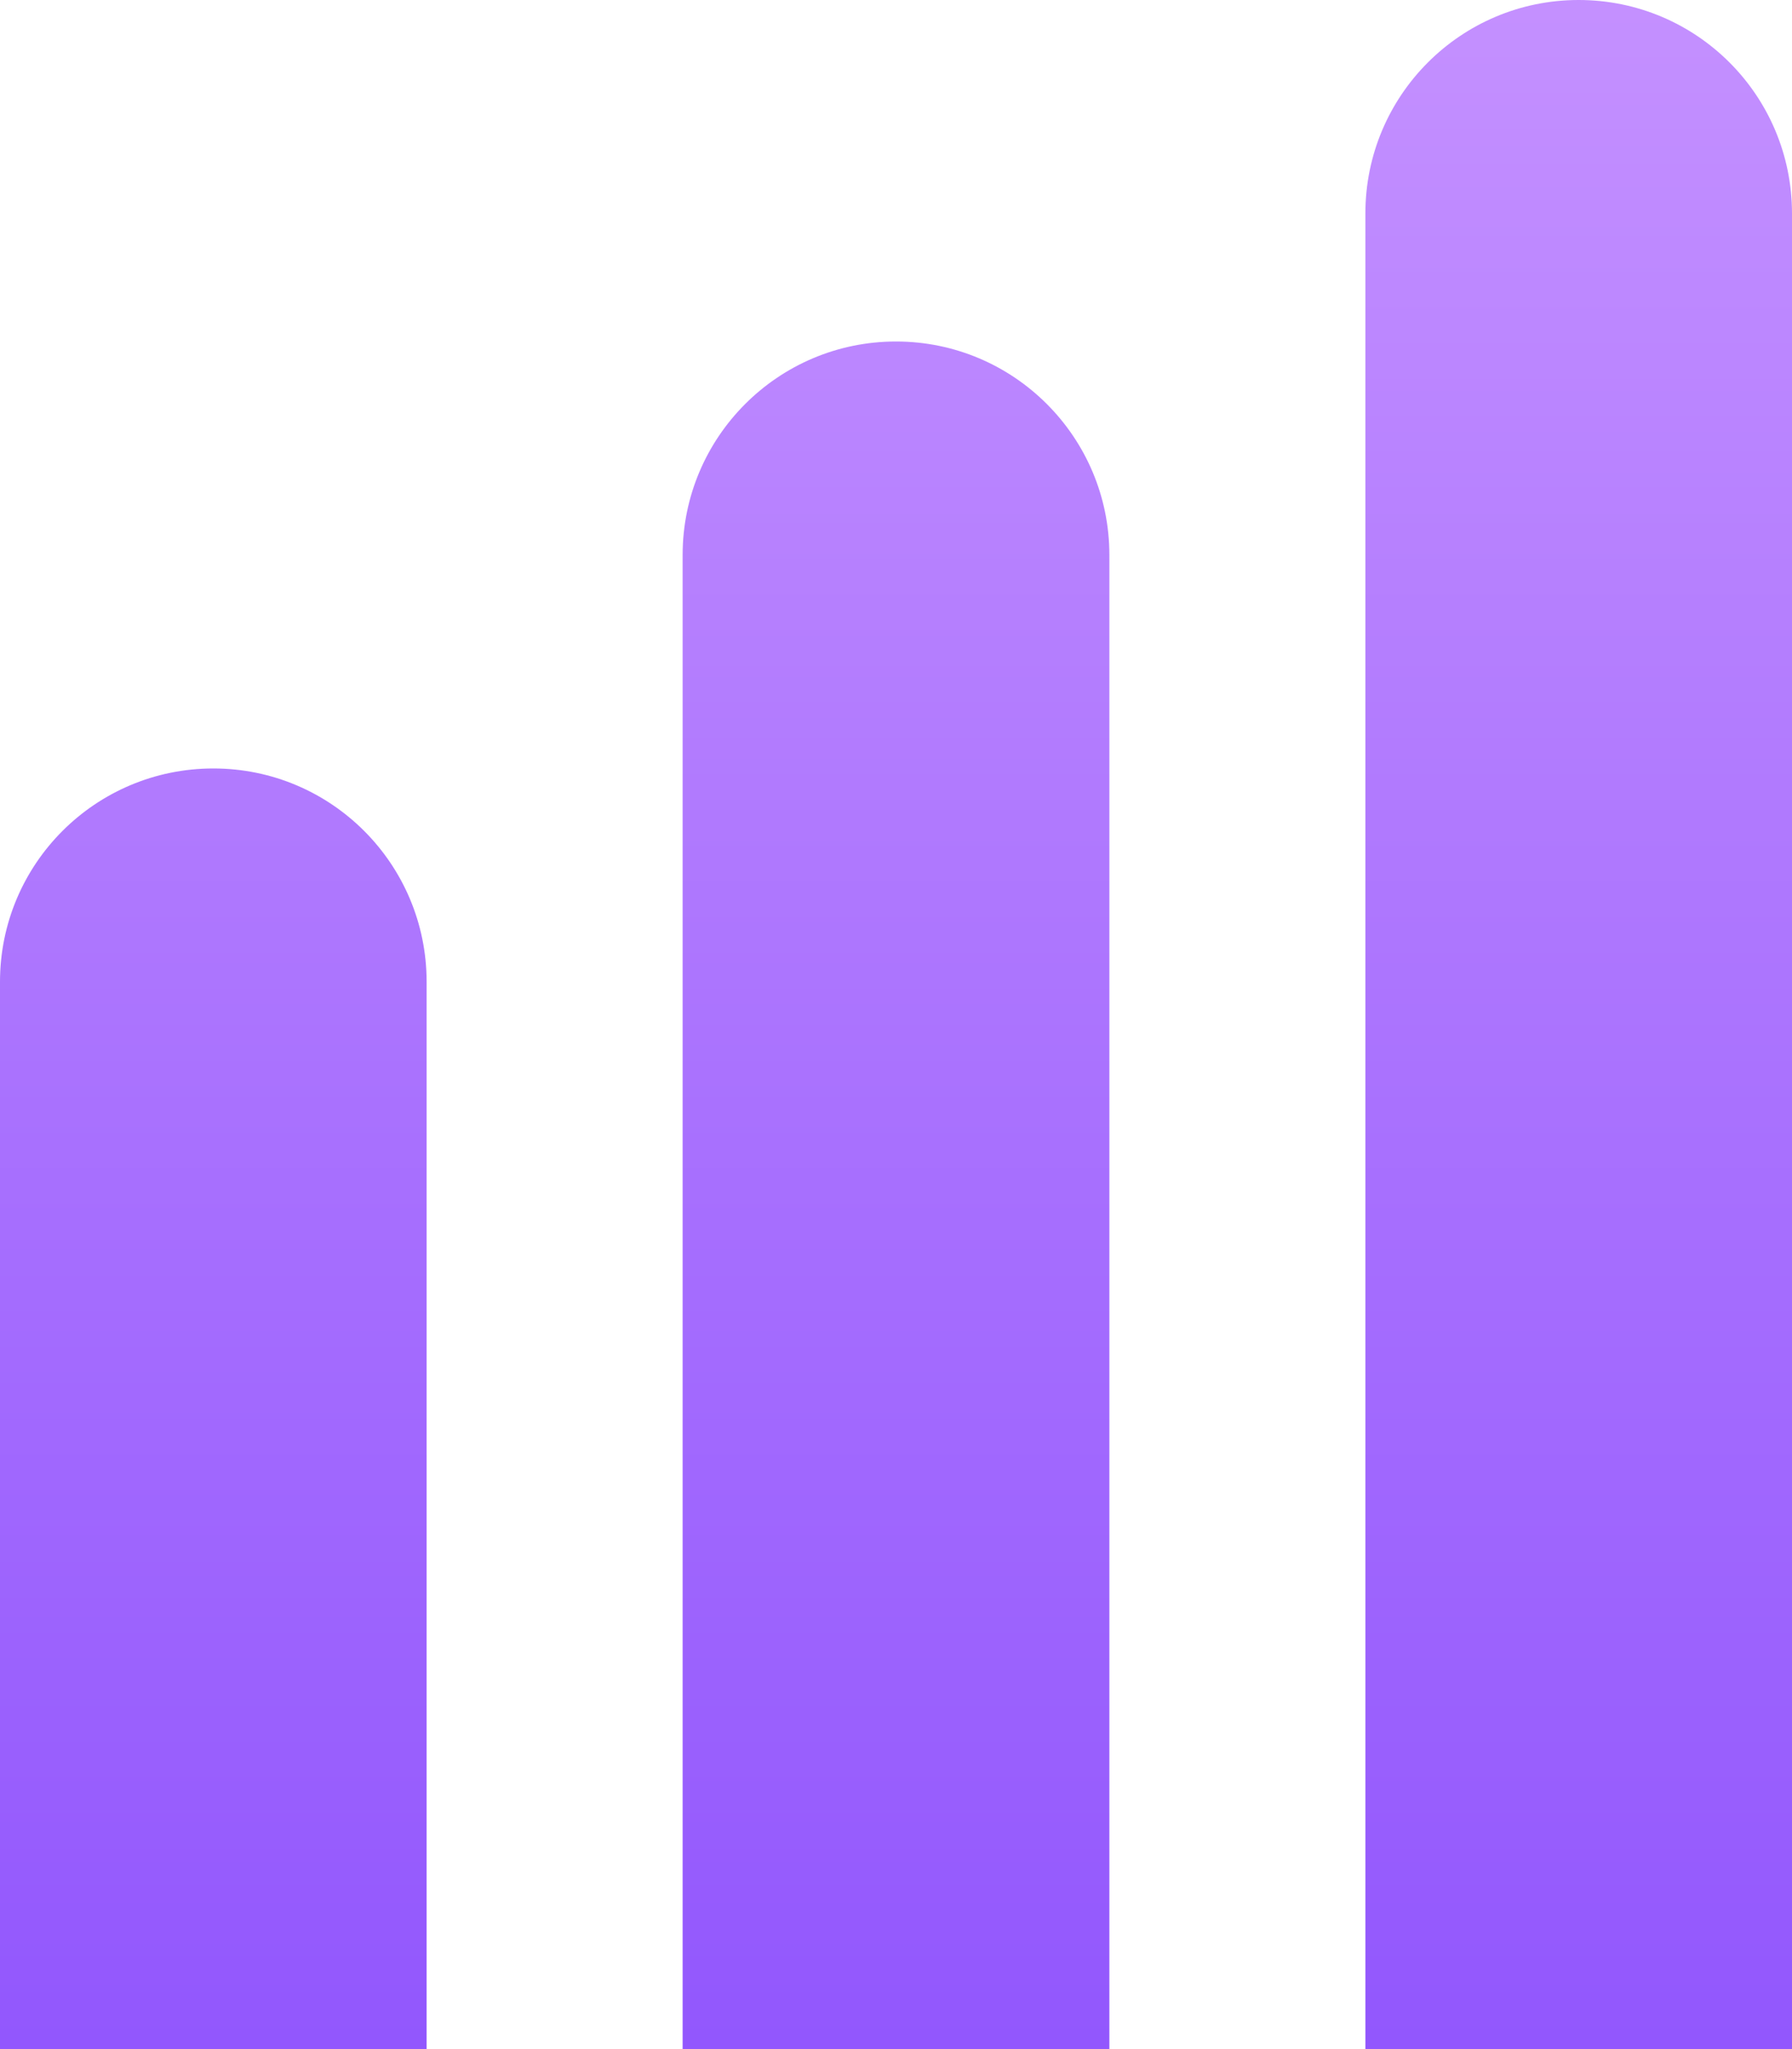 <?xml version="1.0" encoding="UTF-8"?>
<svg width="15px" height="17.143px" viewBox="0 0 15 17.143" version="1.1" xmlns="http://www.w3.org/2000/svg" xmlns:xlink="http://www.w3.org/1999/xlink">
    <title>LEVEL EXPERIENCE ICON@2x</title>
    <defs>
        <linearGradient x1="50%" y1="0%" x2="50%" y2="100%" id="linearGradient-1">
            <stop stop-color="#C490FF" offset="0%"></stop>
            <stop stop-color="#9257FD" offset="100%"></stop>
        </linearGradient>
    </defs>
    <g id="DESIGN" stroke="none" stroke-width="1" fill="none" fill-rule="evenodd">
        <g id="Group-48-Copy" transform="translate(-808, -20)" fill="url(#linearGradient-1)">
            <g id="Group-46" transform="translate(797.667, 10)">
                <g id="Group" transform="translate(10.333, 0)">
                    <g id="LEVEL-EXPERIENCE-ICON" transform="translate(0, 10)">
                        <path d="M1.786,6.429 C2.772,6.429 3.571,7.228 3.571,8.214 L3.571,17.143 L3.571,17.143 L0,17.143 L0,8.214 C-1.20777456e-16,7.228 0.799,6.429 1.786,6.429 Z M7.5,2.857 C8.486,2.857 9.286,3.657 9.286,4.643 L9.286,17.143 L9.286,17.143 L5.714,17.143 L5.714,4.643 C5.714,3.657 6.514,2.857 7.5,2.857 Z M13.214,0 C14.201,-1.81166183e-16 15,0.799 15,1.786 L15,17.143 L15,17.143 L11.429,17.143 L11.429,1.786 C11.429,0.799 12.228,1.20777456e-16 13.214,0 Z" id="Combined-Shape"></path>
                    </g>
                </g>
            </g>
        </g>
    </g>
</svg>